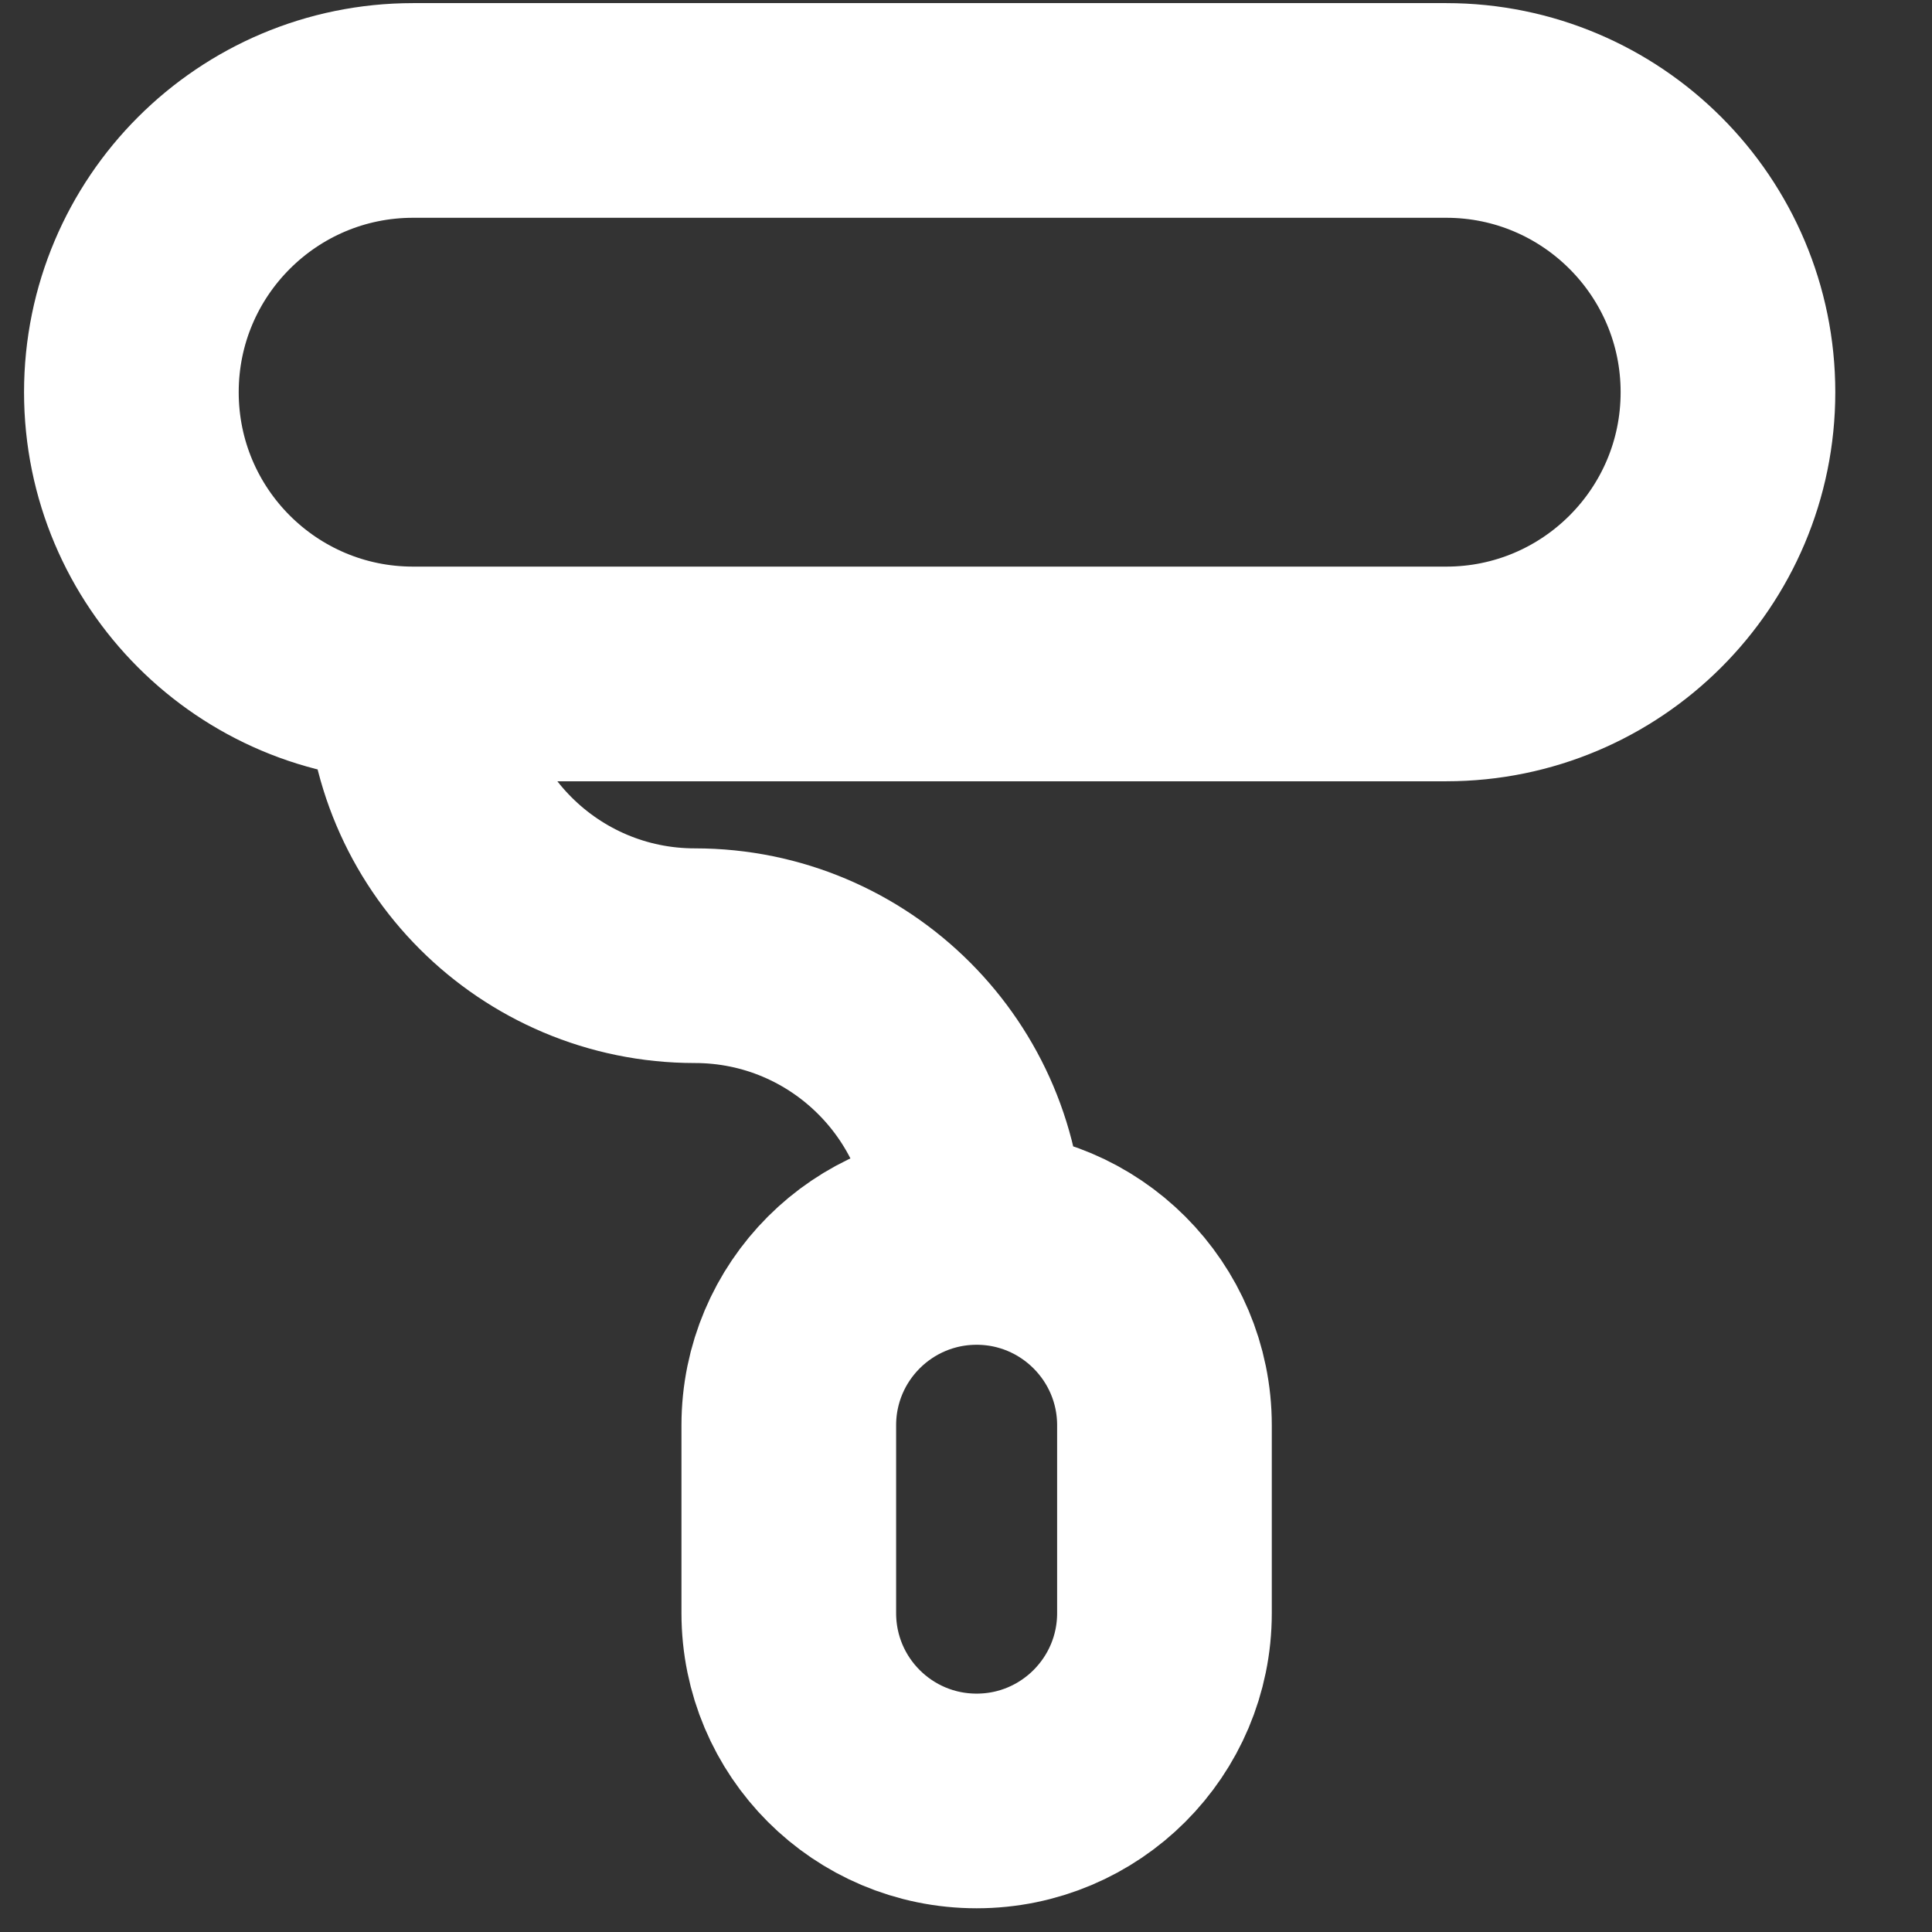 <svg width="18" height="18" viewBox="0 0 18 18" fill="none" xmlns="http://www.w3.org/2000/svg">
<rect x="0" y="0" width="18" height="18" fill="#333333" stroke="none"/>
<path d="M3.849 6.279H13.474C14.923 6.279 16.099 5.104 16.099 3.654C16.099 2.205 14.923 1.029 13.474 1.029H3.849C2.399 1.029 1.224 2.205 1.224 3.654C1.224 5.104 2.399 6.279 3.849 6.279ZM3.849 6.279C3.849 7.729 5.024 8.904 6.474 8.904C7.923 8.904 9.099 10.079 9.099 11.529M9.099 11.529C10.065 11.529 10.849 12.313 10.849 13.279V15.029C10.849 15.996 10.065 16.779 9.099 16.779C8.132 16.779 7.349 15.996 7.349 15.029V13.279C7.349 12.313 8.132 11.529 9.099 11.529Z" stroke="white" stroke-width="2"/>
</svg>
